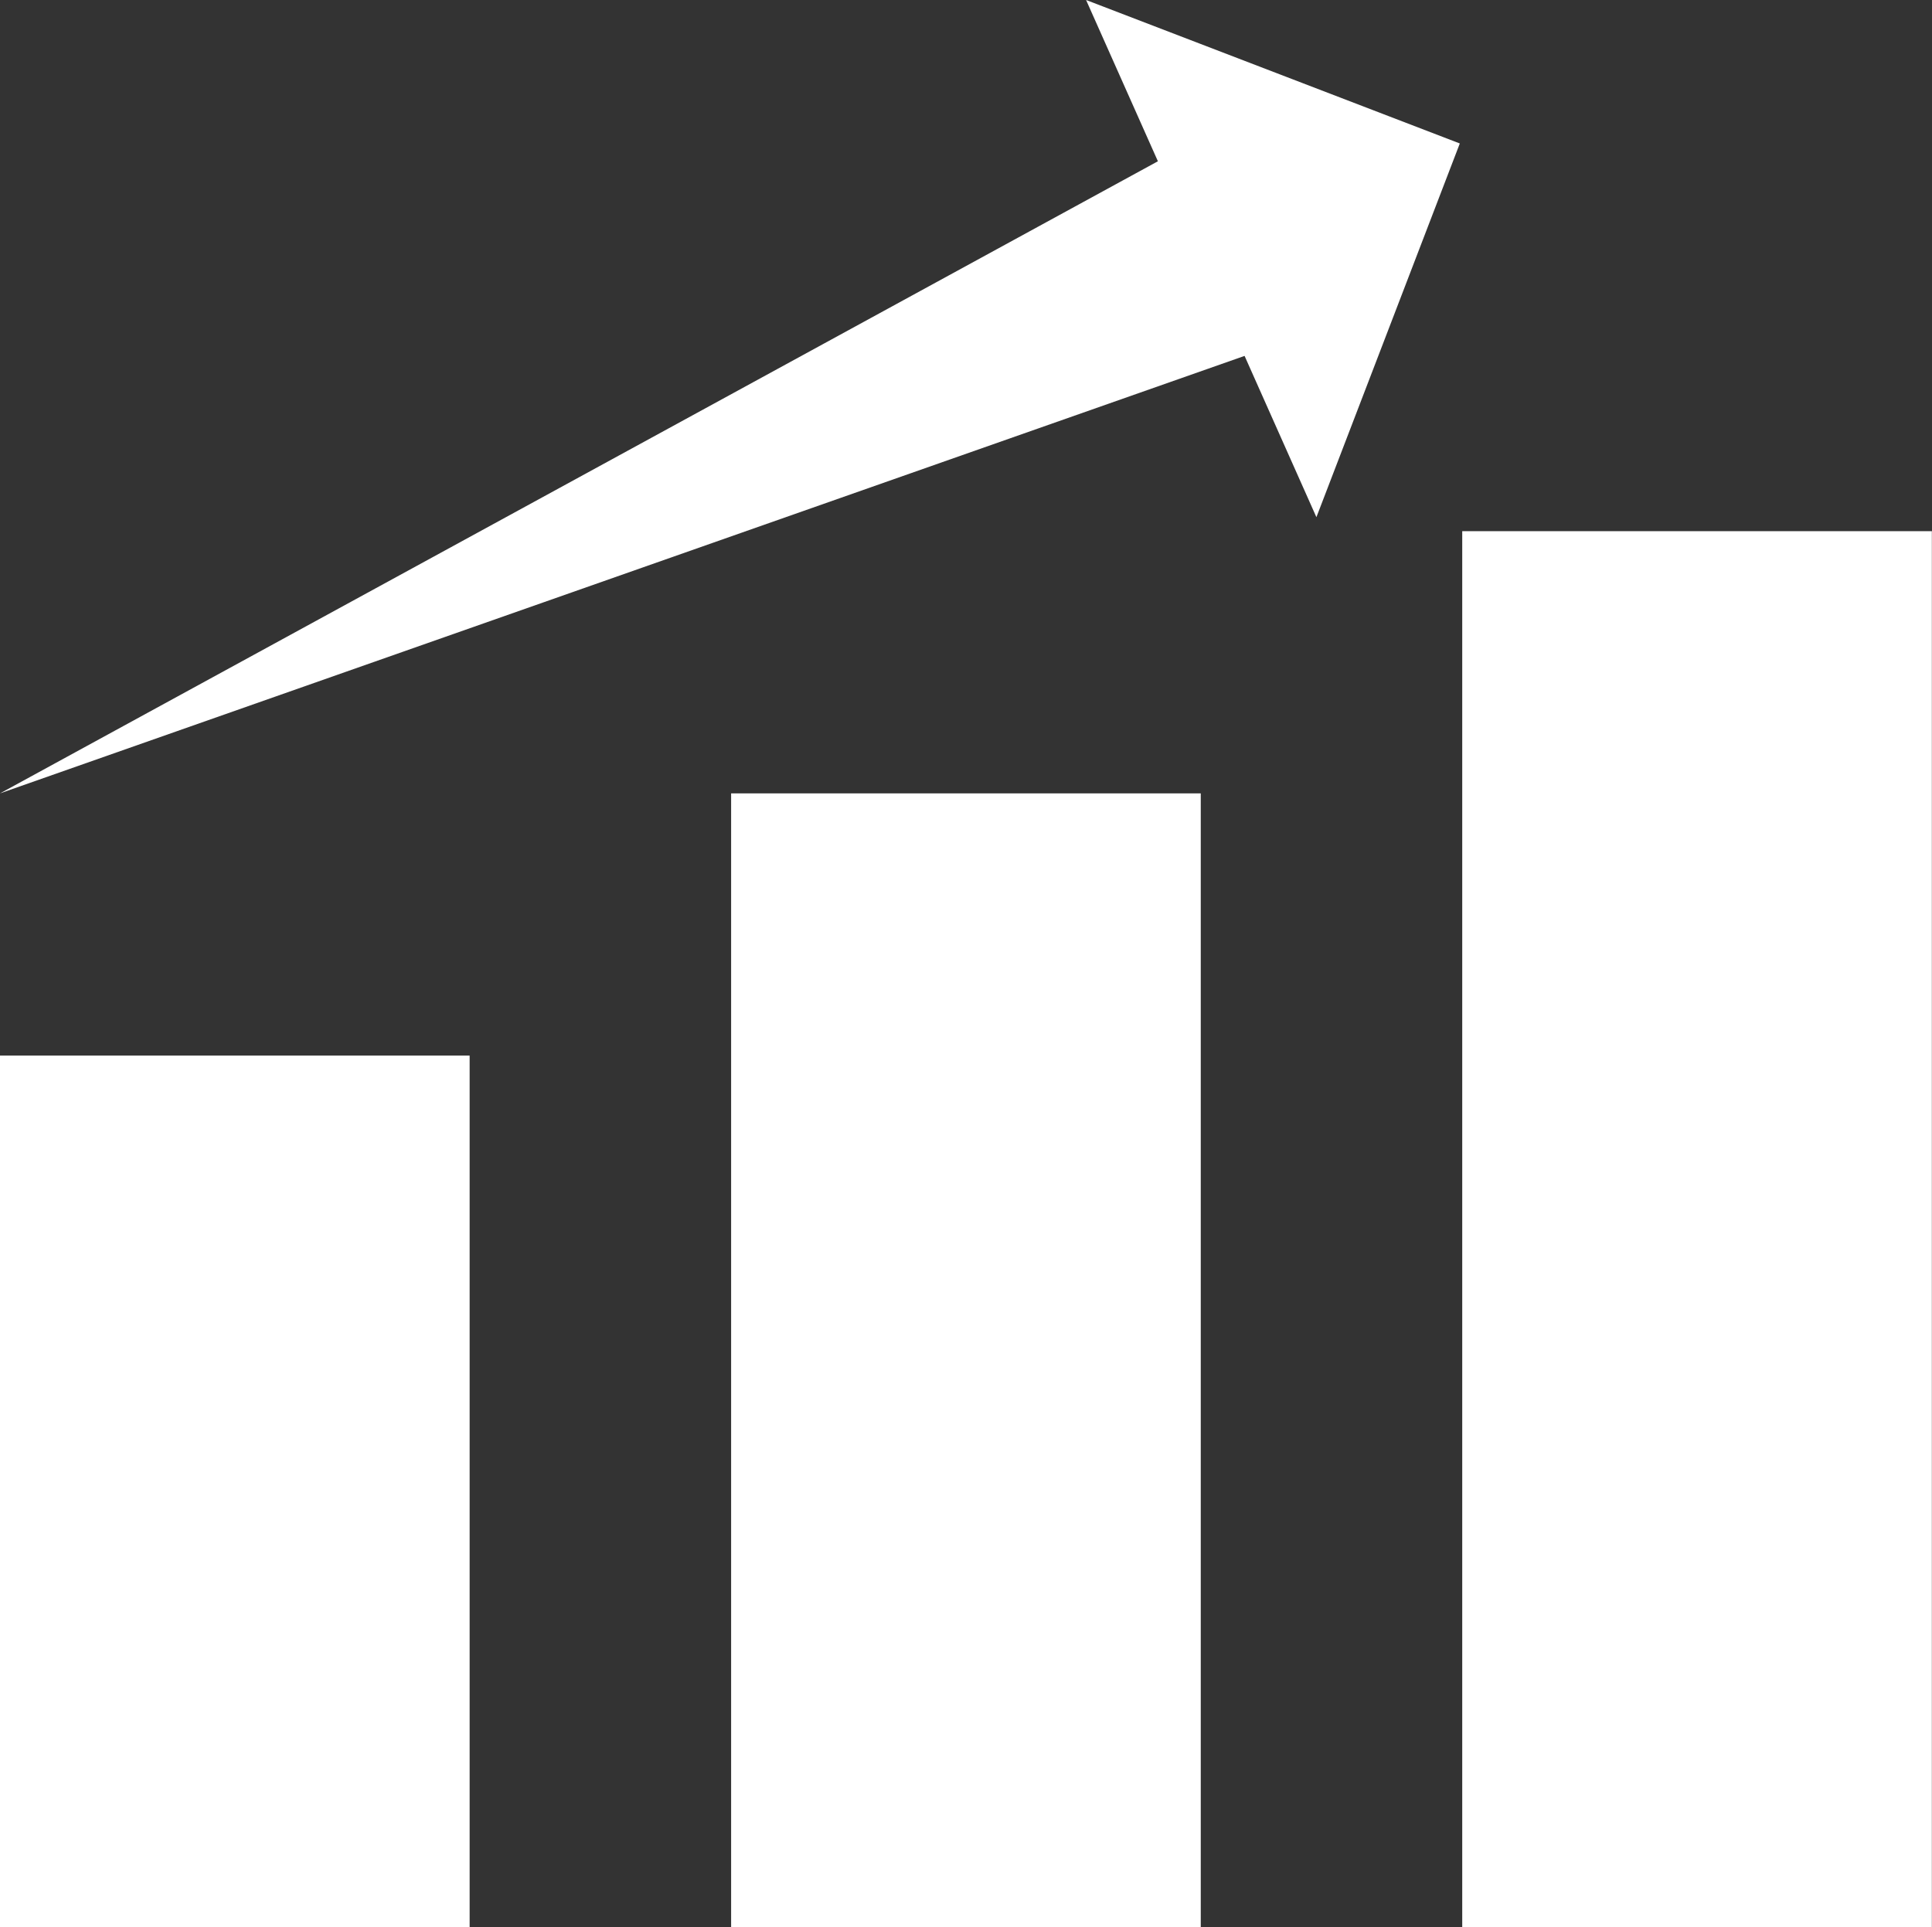 <?xml version="1.0" encoding="UTF-8" standalone="no"?><svg xmlns="http://www.w3.org/2000/svg" xmlns:xlink="http://www.w3.org/1999/xlink" fill="#000000" height="579.3" preserveAspectRatio="xMidYMid meet" version="1" viewBox="0.0 -0.0 580.6 579.3" width="580.6" zoomAndPan="magnify"><rect x="0.0" y="-0.0" width="580.6" height="579.3" fill="#333333" stroke="none"/><defs><clipPath id="a"><path d="M 0 317 L 142 317 L 142 579.289 L 0 579.289 Z M 0 317"/></clipPath><clipPath id="b"><path d="M 219 238 L 361 238 L 361 579.289 L 219 579.289 Z M 219 238"/></clipPath><clipPath id="c"><path d="M 439 159 L 580.559 159 L 580.559 579.289 L 439 579.289 Z M 439 159"/></clipPath></defs><g><g clip-path="url(#a)" id="change1_1"><path d="M 0 579.289 L 141.133 579.289 L 141.133 317.285 L 0 317.285 L 0 579.289" fill="#ffffff"/></g><g clip-path="url(#b)" id="change1_5"><path d="M 219.715 579.289 L 360.848 579.289 L 360.848 238.469 L 219.715 238.469 L 219.715 579.289" fill="#ffffff"/></g><g clip-path="url(#c)" id="change1_2"><path d="M 439.426 579.289 L 580.562 579.289 L 580.562 159.652 L 439.426 159.652 L 439.426 579.289" fill="#ffffff"/></g><g id="change1_3"><path d="M 384.816 103.176 L 0 238.469 L 358.016 42.988 Z M 384.816 103.176" fill="#ffffff"/></g><g id="change1_4"><path d="M 395.602 155.449 L 326.383 -0.004 L 438.699 43.121 Z M 395.602 155.449" fill="#ffffff"/></g></g></svg>